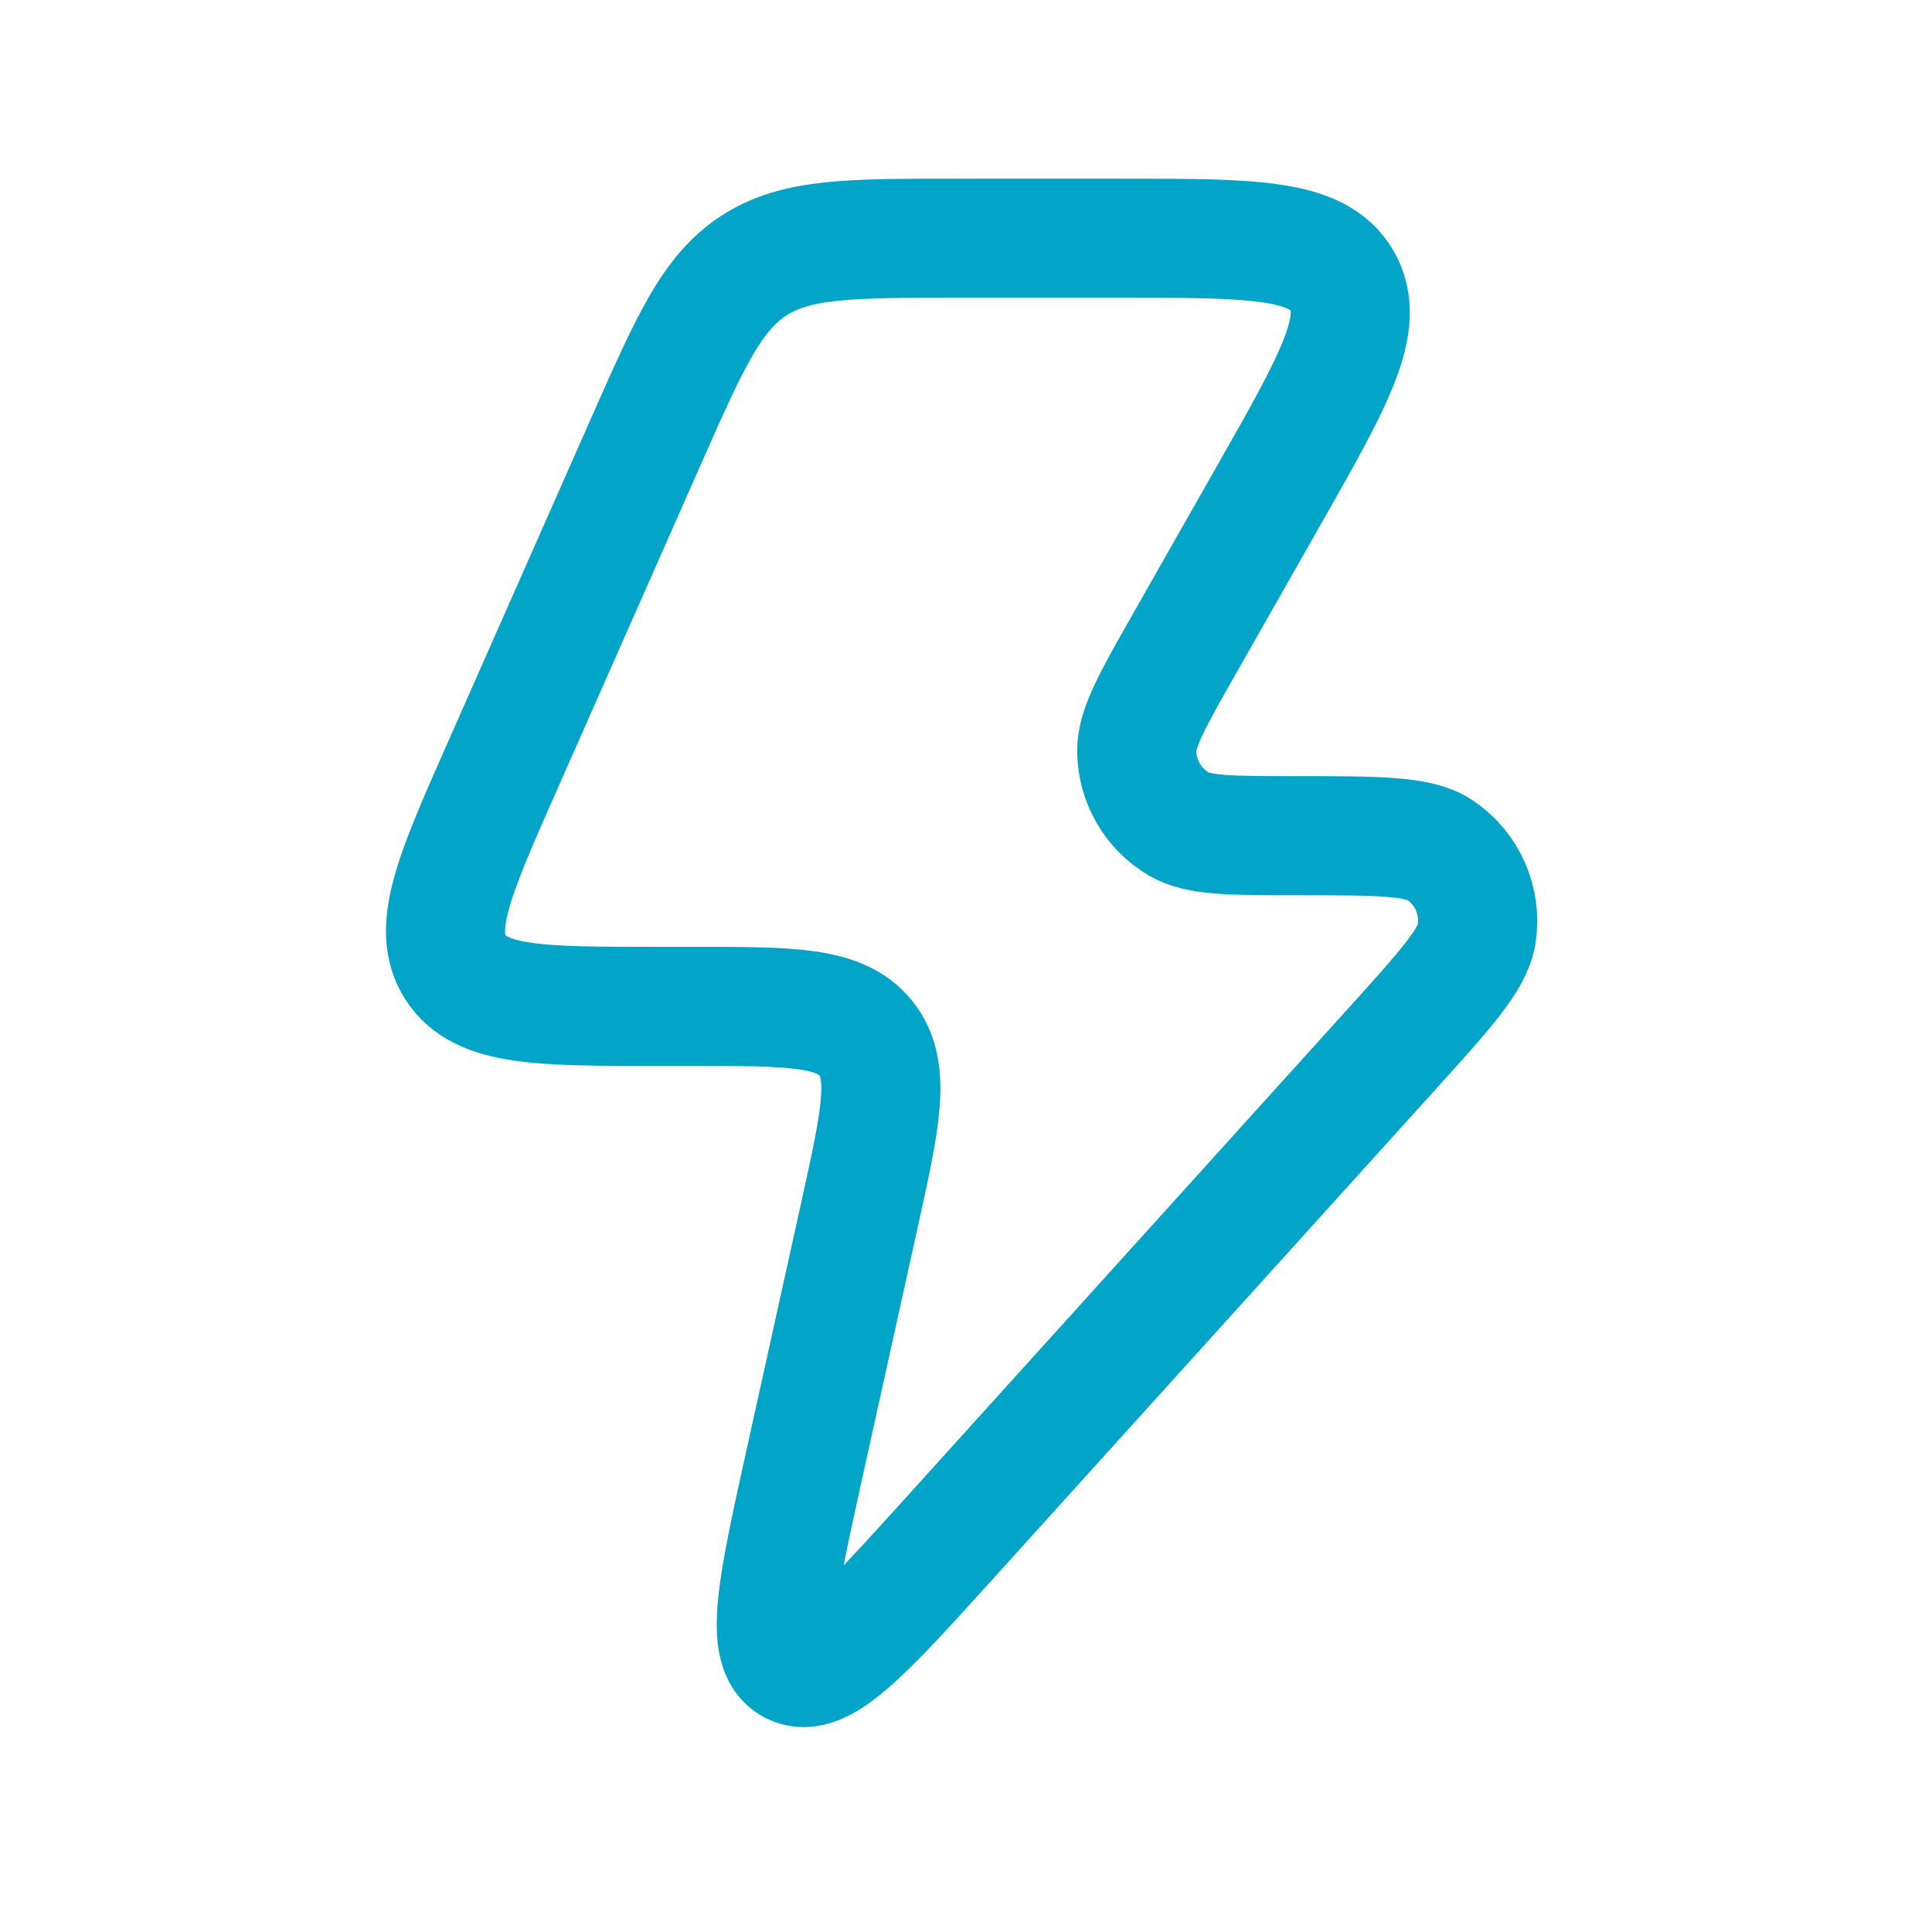 <svg width="73" height="72" viewBox="0 0 73 72" fill="none" xmlns="http://www.w3.org/2000/svg">
    <path d="M26.218 38.021H24.841C20.39 38.021 18.165 38.021 17.216 36.553C16.267 35.086 17.171 33.041 18.979 28.953L24.414 16.66C26.058 12.942 26.88 11.083 28.474 10.042C30.068 9 32.092 9 36.139 9H42.407C47.324 9 49.782 9 50.709 10.606C51.636 12.212 50.417 14.358 47.977 18.649L44.762 24.306C43.549 26.439 42.943 27.506 42.951 28.379C42.962 29.513 43.566 30.559 44.54 31.131C45.29 31.572 46.512 31.572 48.956 31.572C52.046 31.572 53.591 31.572 54.395 32.107C55.441 32.801 55.988 34.045 55.796 35.29C55.649 36.248 54.609 37.397 52.531 39.695L35.926 58.057C32.664 61.663 31.033 63.467 29.938 62.896C28.843 62.325 29.369 59.947 30.421 55.189L32.481 45.869C33.282 42.246 33.682 40.435 32.719 39.228C31.756 38.021 29.91 38.021 26.218 38.021Z" stroke="#02A4C8" stroke-width="4.5" stroke-linejoin="round"/>
</svg>
